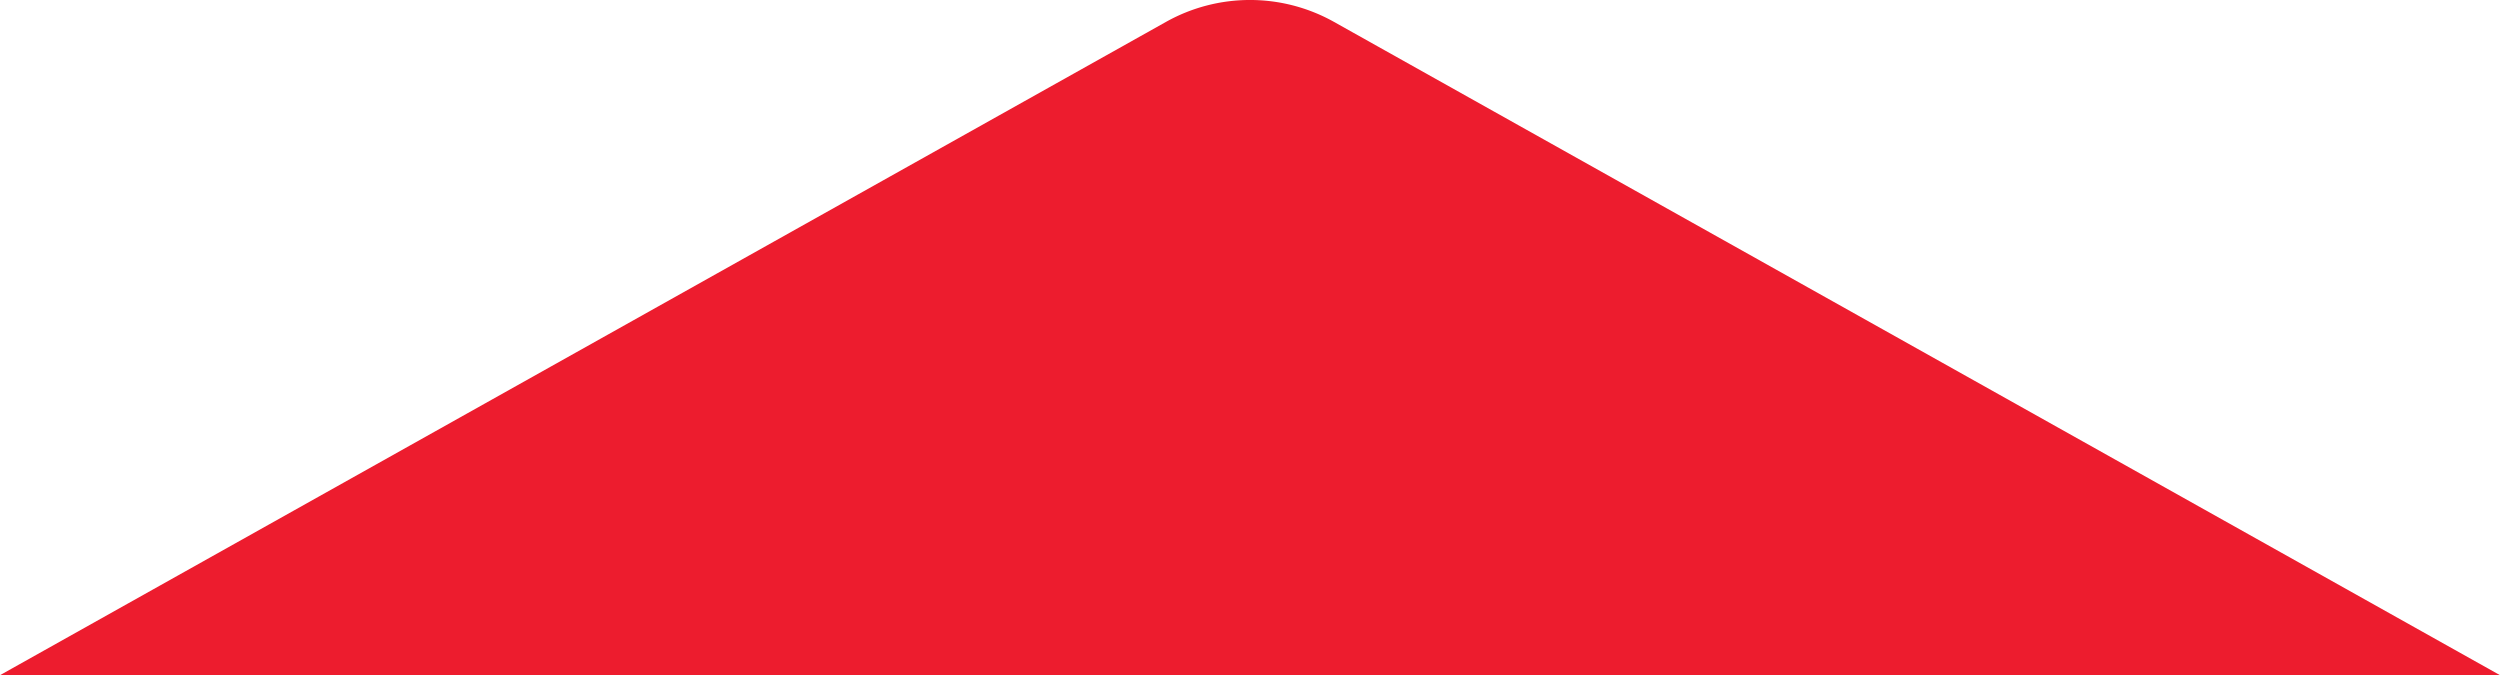 <svg xmlns="http://www.w3.org/2000/svg" viewBox="0 0 197.43 53.32"><defs><style>.cls-1{fill:#ed1c2e;}</style></defs><title>Main-Nav-Highlight</title><g id="Layer_2" data-name="Layer 2"><g id="Layer_1-2" data-name="Layer 1"><path class="cls-1" d="M92.08,1.73,0,53.32H197.43L105.35,1.73A13.58,13.58,0,0,0,92.08,1.73Z"/></g></g></svg>
